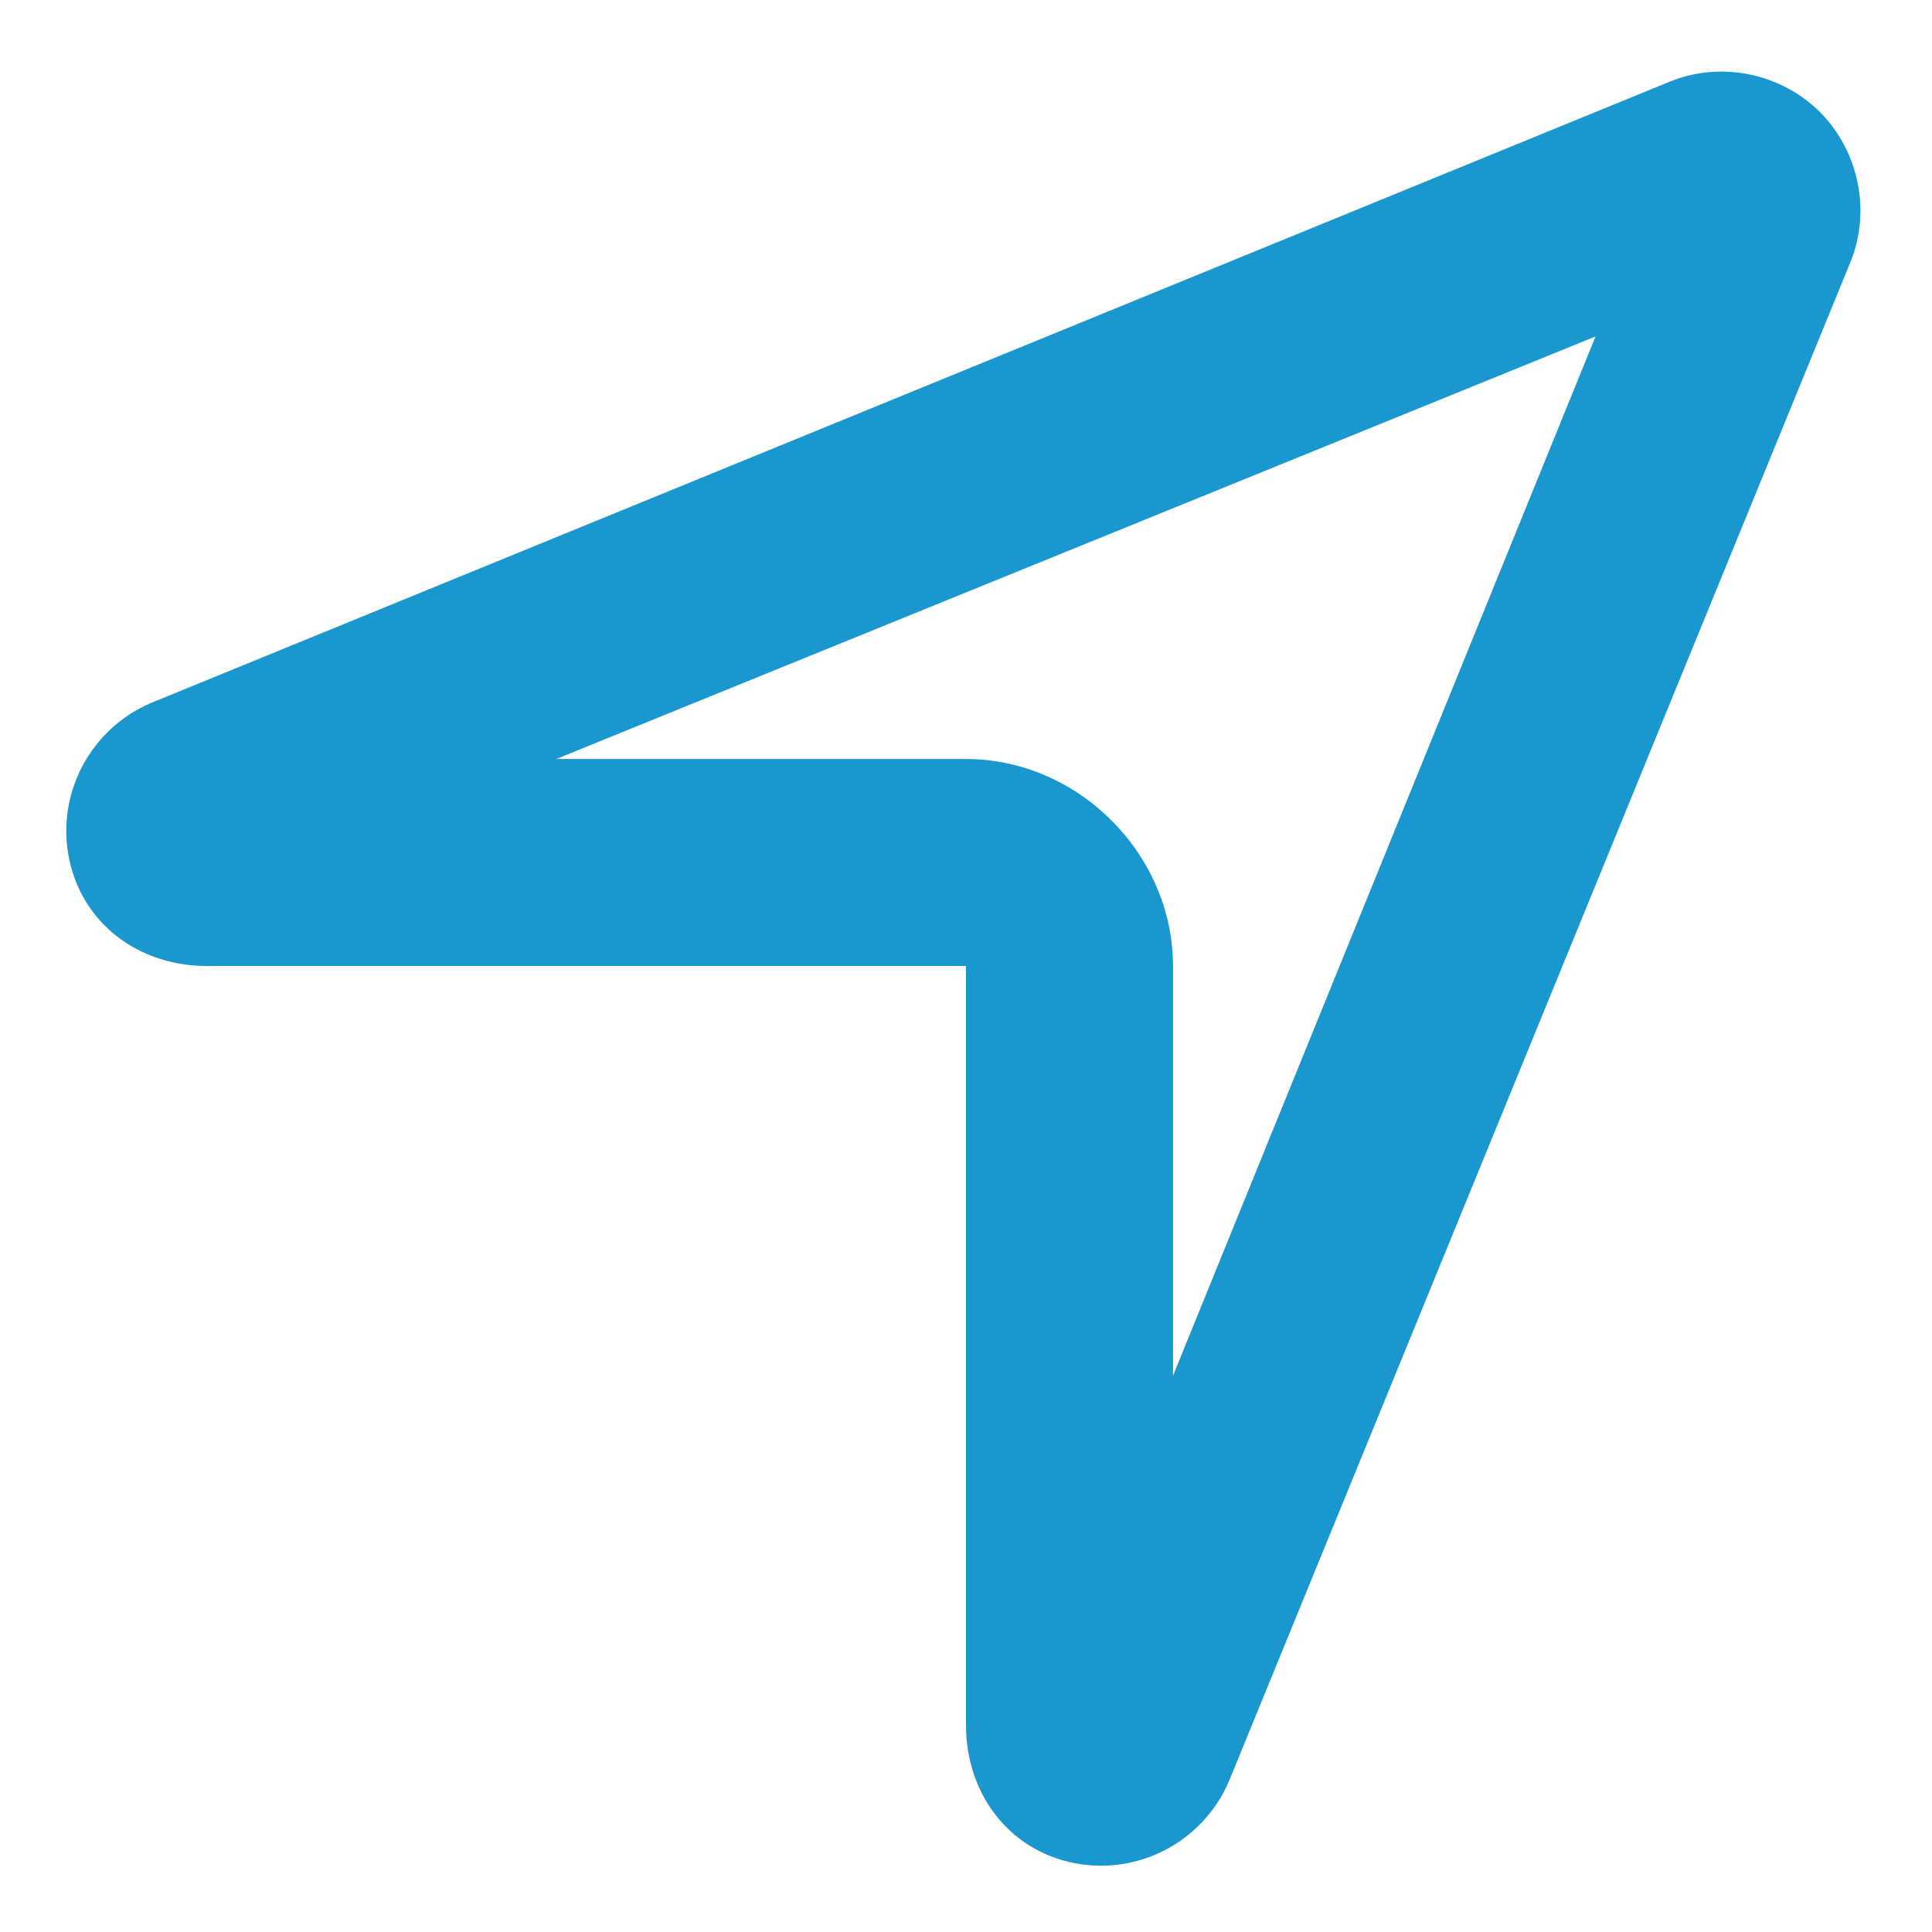 <svg width="14" height="14" viewBox="0 0 14 14" fill="none" xmlns="http://www.w3.org/2000/svg">
<path d="M7 5.5C7.812 5.5 8.5 6.188 8.5 7V9.969L11.562 2.438L4.031 5.5H7ZM5.5 7H1.5C1 7 0.594 6.688 0.5 6.219C0.406 5.75 0.656 5.281 1.094 5.094L12.094 0.594C12.469 0.438 12.906 0.531 13.188 0.812C13.469 1.094 13.562 1.531 13.406 1.906L8.906 12.906C8.719 13.344 8.25 13.594 7.781 13.5C7.312 13.406 7 13 7 12.5V8.5V7H5.5Z" fill="#1997CE"/>
</svg>
